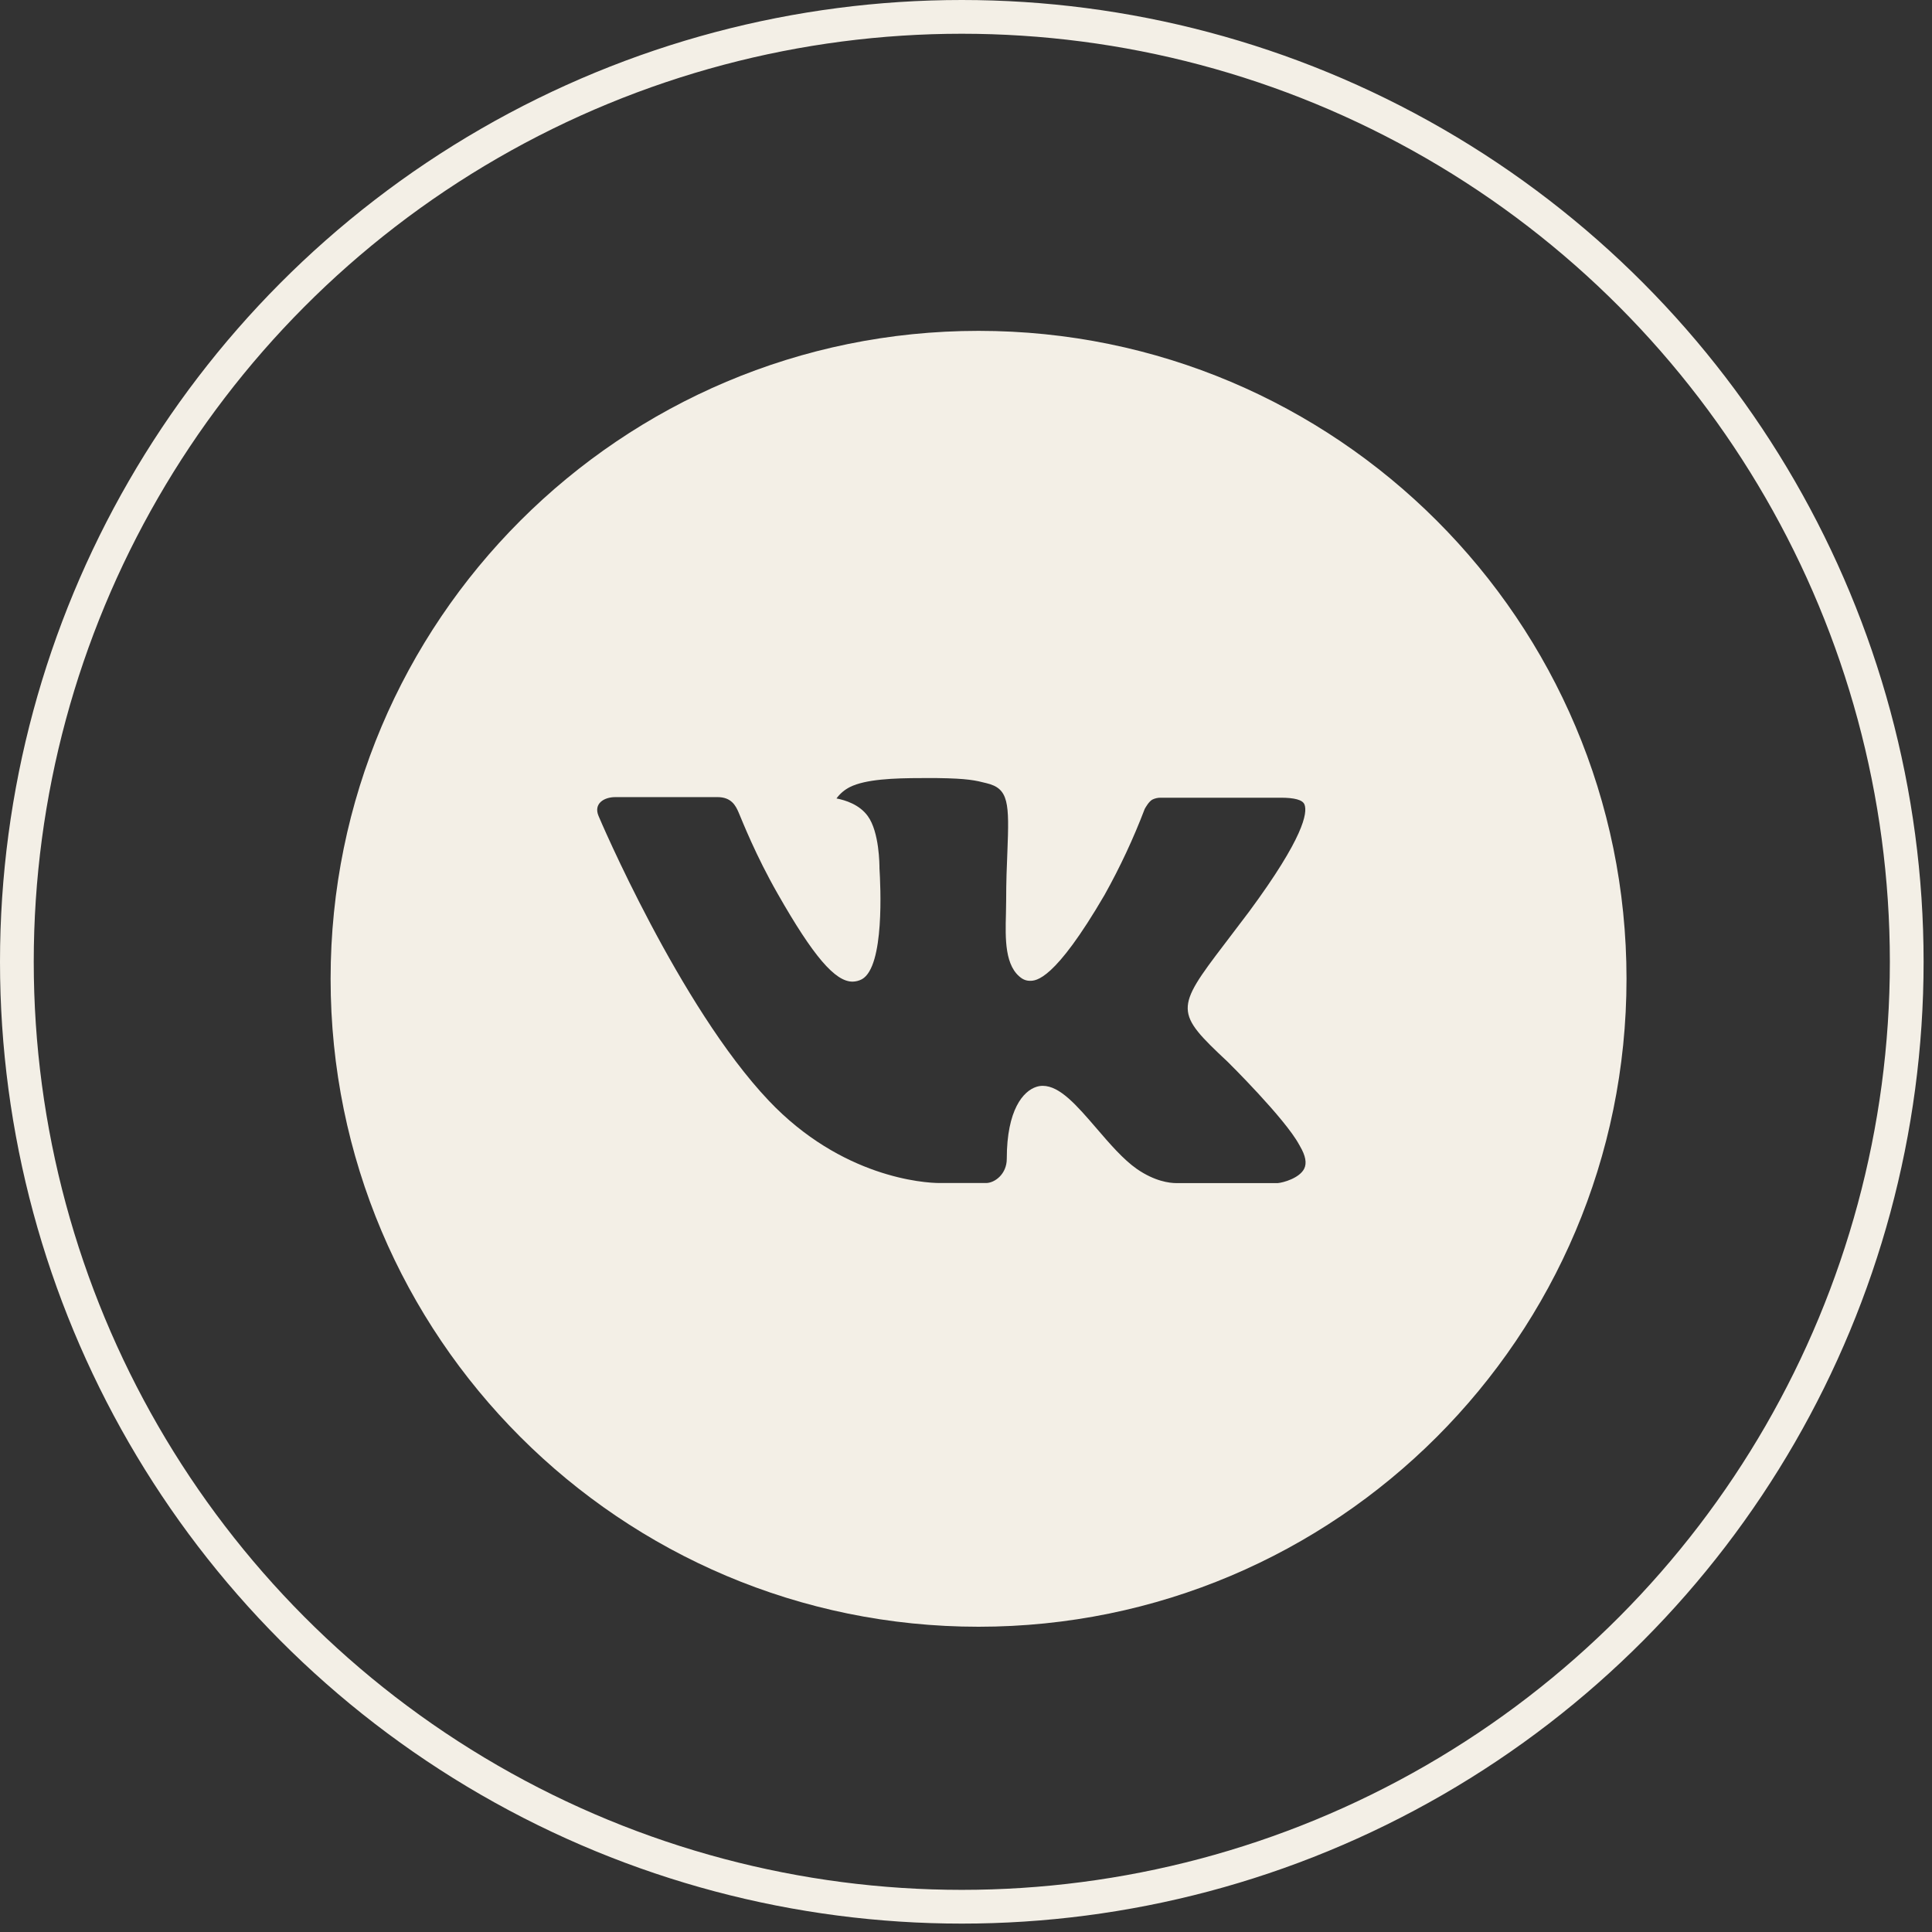 <?xml version="1.0" encoding="UTF-8"?> <svg xmlns="http://www.w3.org/2000/svg" width="75" height="75" viewBox="0 0 75 75" fill="none"><rect x="0" y="0" width="75" height="75" fill="#333333" stroke="none"/><path d="M37.987 12.844C24.096 12.844 12.834 24.105 12.834 37.997C12.834 51.889 24.096 63.15 37.987 63.15C51.879 63.15 63.141 51.889 63.141 37.997C63.141 24.105 51.879 12.844 37.987 12.844ZM47.661 41.222C47.661 41.222 49.885 43.418 50.433 44.437C50.449 44.458 50.457 44.479 50.462 44.489C50.684 44.864 50.737 45.155 50.627 45.372C50.444 45.734 49.815 45.912 49.6 45.928H45.67C45.397 45.928 44.826 45.857 44.134 45.38C43.602 45.008 43.078 44.398 42.567 43.803C41.805 42.917 41.145 42.152 40.479 42.152C40.395 42.152 40.311 42.165 40.23 42.192C39.727 42.354 39.083 43.072 39.083 44.985C39.083 45.582 38.611 45.925 38.278 45.925H36.478C35.865 45.925 32.671 45.71 29.842 42.726C26.378 39.071 23.26 31.74 23.234 31.672C23.037 31.198 23.443 30.944 23.886 30.944H27.855C28.385 30.944 28.558 31.266 28.678 31.551C28.82 31.884 29.338 33.207 30.19 34.696C31.571 37.122 32.417 38.107 33.096 38.107C33.223 38.105 33.348 38.073 33.46 38.013C34.346 37.52 34.181 34.363 34.141 33.708C34.141 33.585 34.139 32.295 33.685 31.677C33.36 31.229 32.807 31.059 32.472 30.996C32.608 30.809 32.787 30.657 32.994 30.553C33.601 30.249 34.697 30.205 35.784 30.205H36.389C37.568 30.22 37.872 30.296 38.299 30.404C39.164 30.611 39.182 31.169 39.106 33.079C39.083 33.621 39.059 34.234 39.059 34.958C39.059 35.115 39.051 35.282 39.051 35.461C39.025 36.433 38.994 37.536 39.68 37.989C39.77 38.045 39.873 38.075 39.979 38.075C40.217 38.075 40.935 38.075 42.879 34.74C43.479 33.666 44 32.551 44.438 31.402C44.477 31.334 44.593 31.124 44.729 31.043C44.83 30.992 44.941 30.966 45.054 30.967H49.72C50.229 30.967 50.577 31.043 50.643 31.24C50.758 31.551 50.622 32.502 48.492 35.387L47.54 36.642C45.609 39.173 45.609 39.302 47.661 41.222Z" fill="#F3EFE6"></path><circle cx="37.337" cy="37.337" r="36.682" stroke="#F3EFE6" stroke-width="1.31"></circle></svg> 
